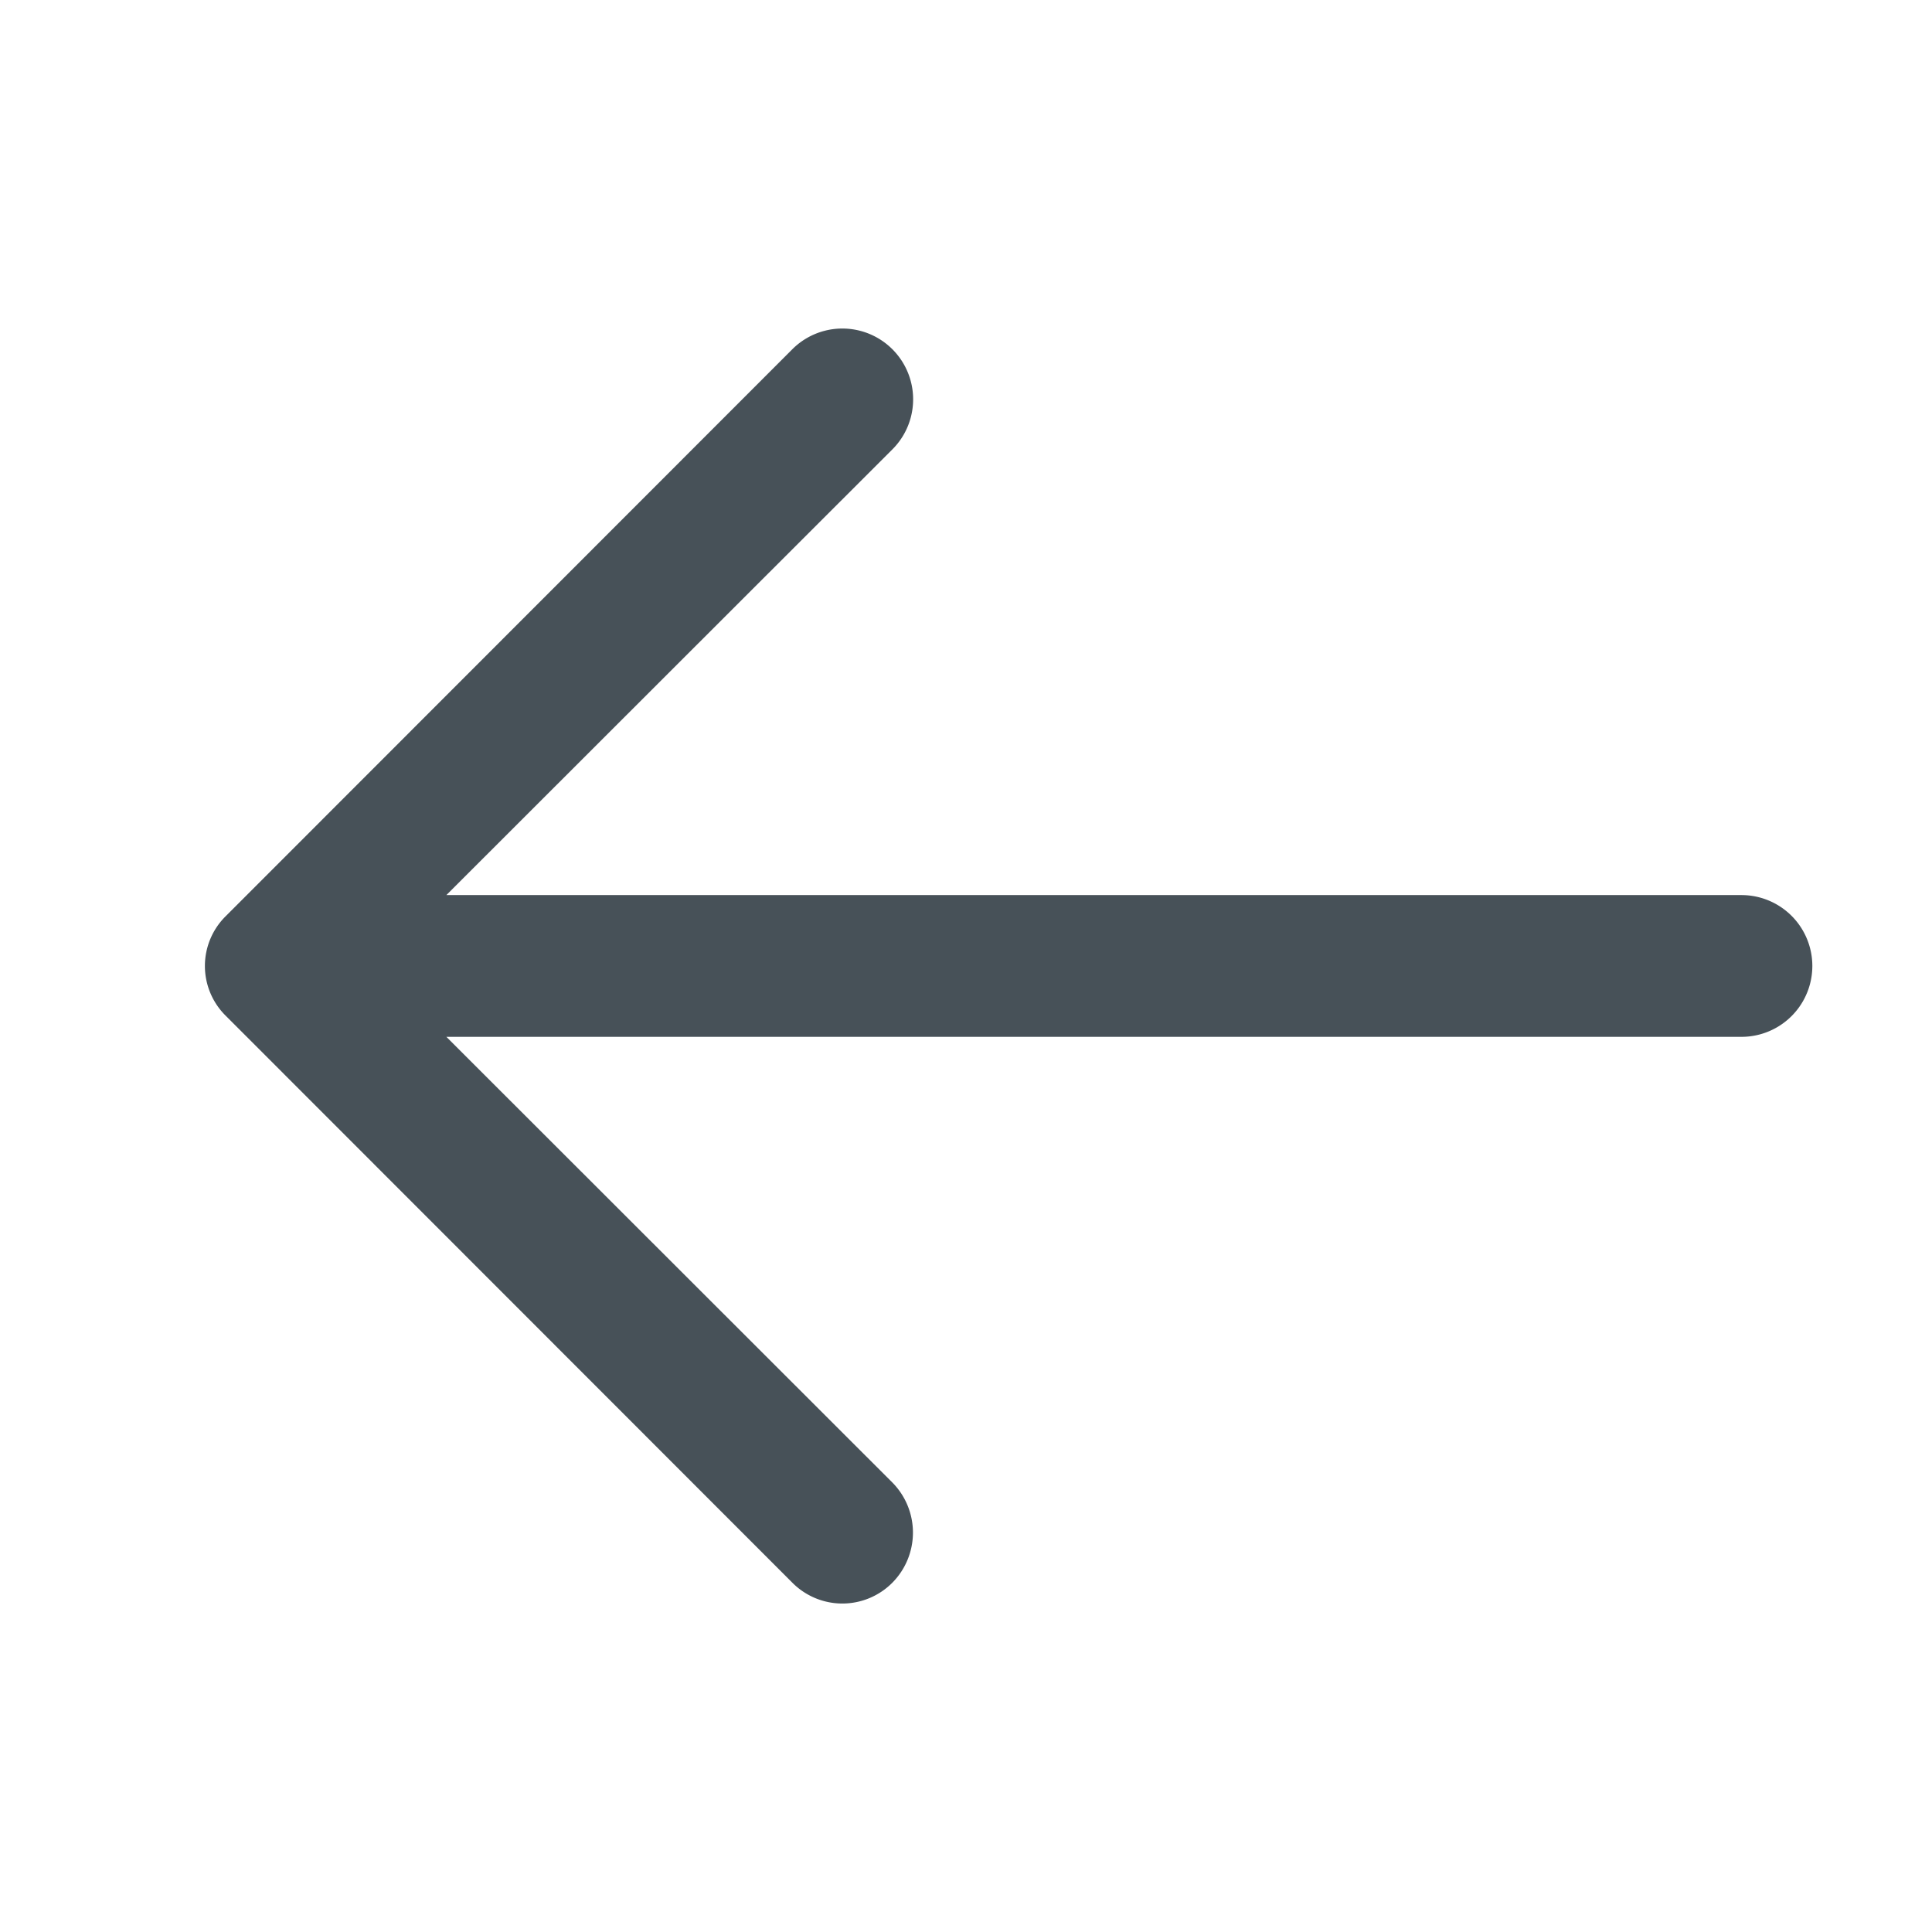 <svg xmlns="http://www.w3.org/2000/svg" xmlns:xlink="http://www.w3.org/1999/xlink" width="24" height="24" viewBox="0 0 24 24">
  <defs>
    <style>
      .cls-1 {
        fill: none;
        stroke: #475158;
      }

      .cls-2 {
        clip-path: url(#clip-path);
      }

      .cls-3 {
        fill: #475158;
      }
    </style>
    <clipPath id="clip-path">
      <rect id="icon-area-24x24" class="cls-1" width="24" height="24" transform="translate(16 17)"/>
    </clipPath>
  </defs>
  <g id="icon-back" class="cls-2" transform="translate(-16 -17)">
    <path id="Union_8" data-name="Union 8" class="cls-3" d="M19971.174,15419.732l-7.037-7.041a.869.869,0,0,1,0-1.239l7.037-7.041a.879.879,0,0,1,1.244,1.243l-5.541,5.537h16.088a.88.88,0,0,1,0,1.761h-16.088l5.541,5.537a.885.885,0,0,1,0,1.243.875.875,0,0,1-1.244,0Z" transform="translate(-19945.332 -15383.072)"/>
  </g>
</svg>
